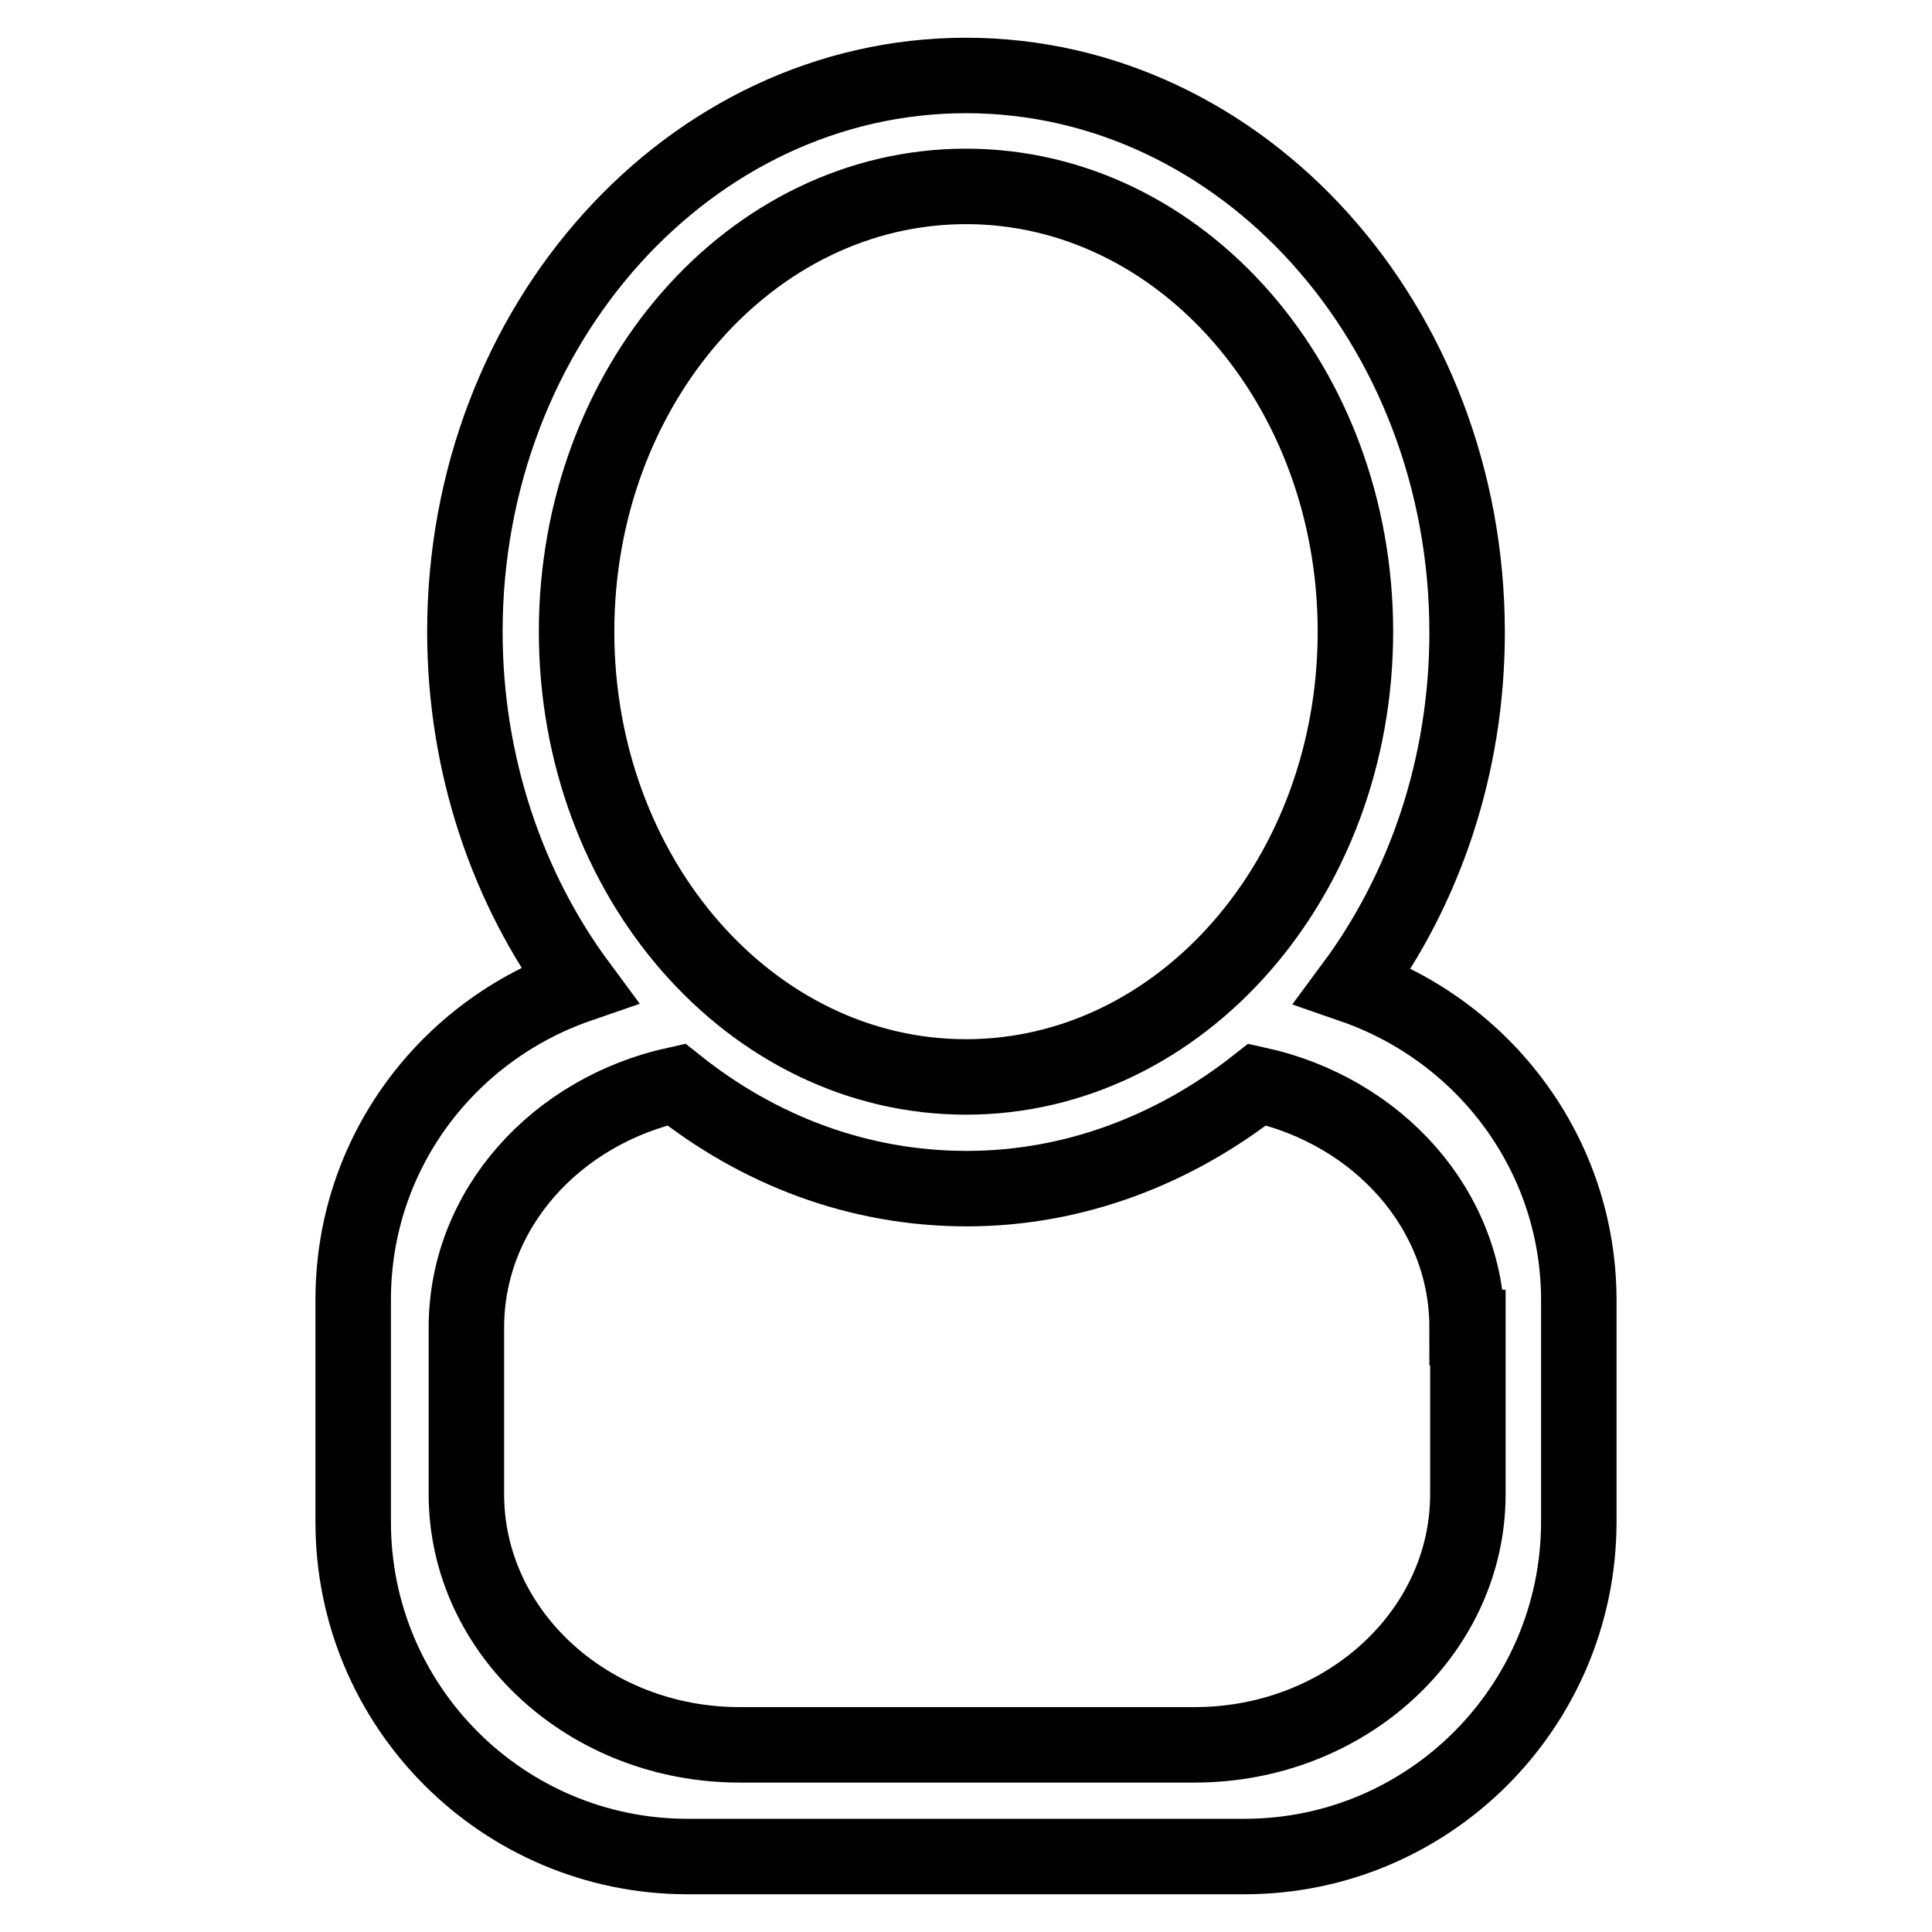 <?xml version="1.0" encoding="utf-8"?>
<!-- Svg Vector Icons : http://www.onlinewebfonts.com/icon -->
<!DOCTYPE svg PUBLIC "-//W3C//DTD SVG 1.1//EN" "http://www.w3.org/Graphics/SVG/1.1/DTD/svg11.dtd">
<svg version="1.1" xmlns="http://www.w3.org/2000/svg" xmlns:xlink="http://www.w3.org/1999/xlink" x="0px" y="0px" viewBox="0 0 256 256" enable-background="new 0 0 256 256" xml:space="preserve">
<g><g><path stroke-width="10" fill-opacity="0" stroke="#000000"  d="M164.9,246H91.1c-24.4,0-44.3-19.8-44.3-44.3v-29.5c0-19.4,12.5-35.7,29.9-41.7c-9.4-12.7-15.1-29.1-15.1-46.8C61.6,43,91.4,10,128,10s66.4,33,66.4,73.8c0,17.8-5.7,34.1-15.1,46.8c17.3,6,29.9,22.3,29.9,41.7v29.5C209.1,226.2,189.3,246,164.9,246L164.9,246z M179.6,83.7c0-32.6-23.1-59-51.6-59c-28.5,0-51.6,26.4-51.6,59c0,32.6,23.1,59,51.6,59C156.5,142.7,179.6,116.3,179.6,83.7z M194.4,175.9c0-15.7-11.9-28.7-27.8-32.2c-10.9,8.6-24.2,13.8-38.5,13.8c-14.4,0-27.6-5.1-38.5-13.8c-15.9,3.5-27.8,16.5-27.8,32.2v22.1c0,18.3,16.2,33.2,36.2,33.2h60.3c20,0,36.2-14.9,36.2-33.2V175.9L194.4,175.9z"/></g></g>
</svg>